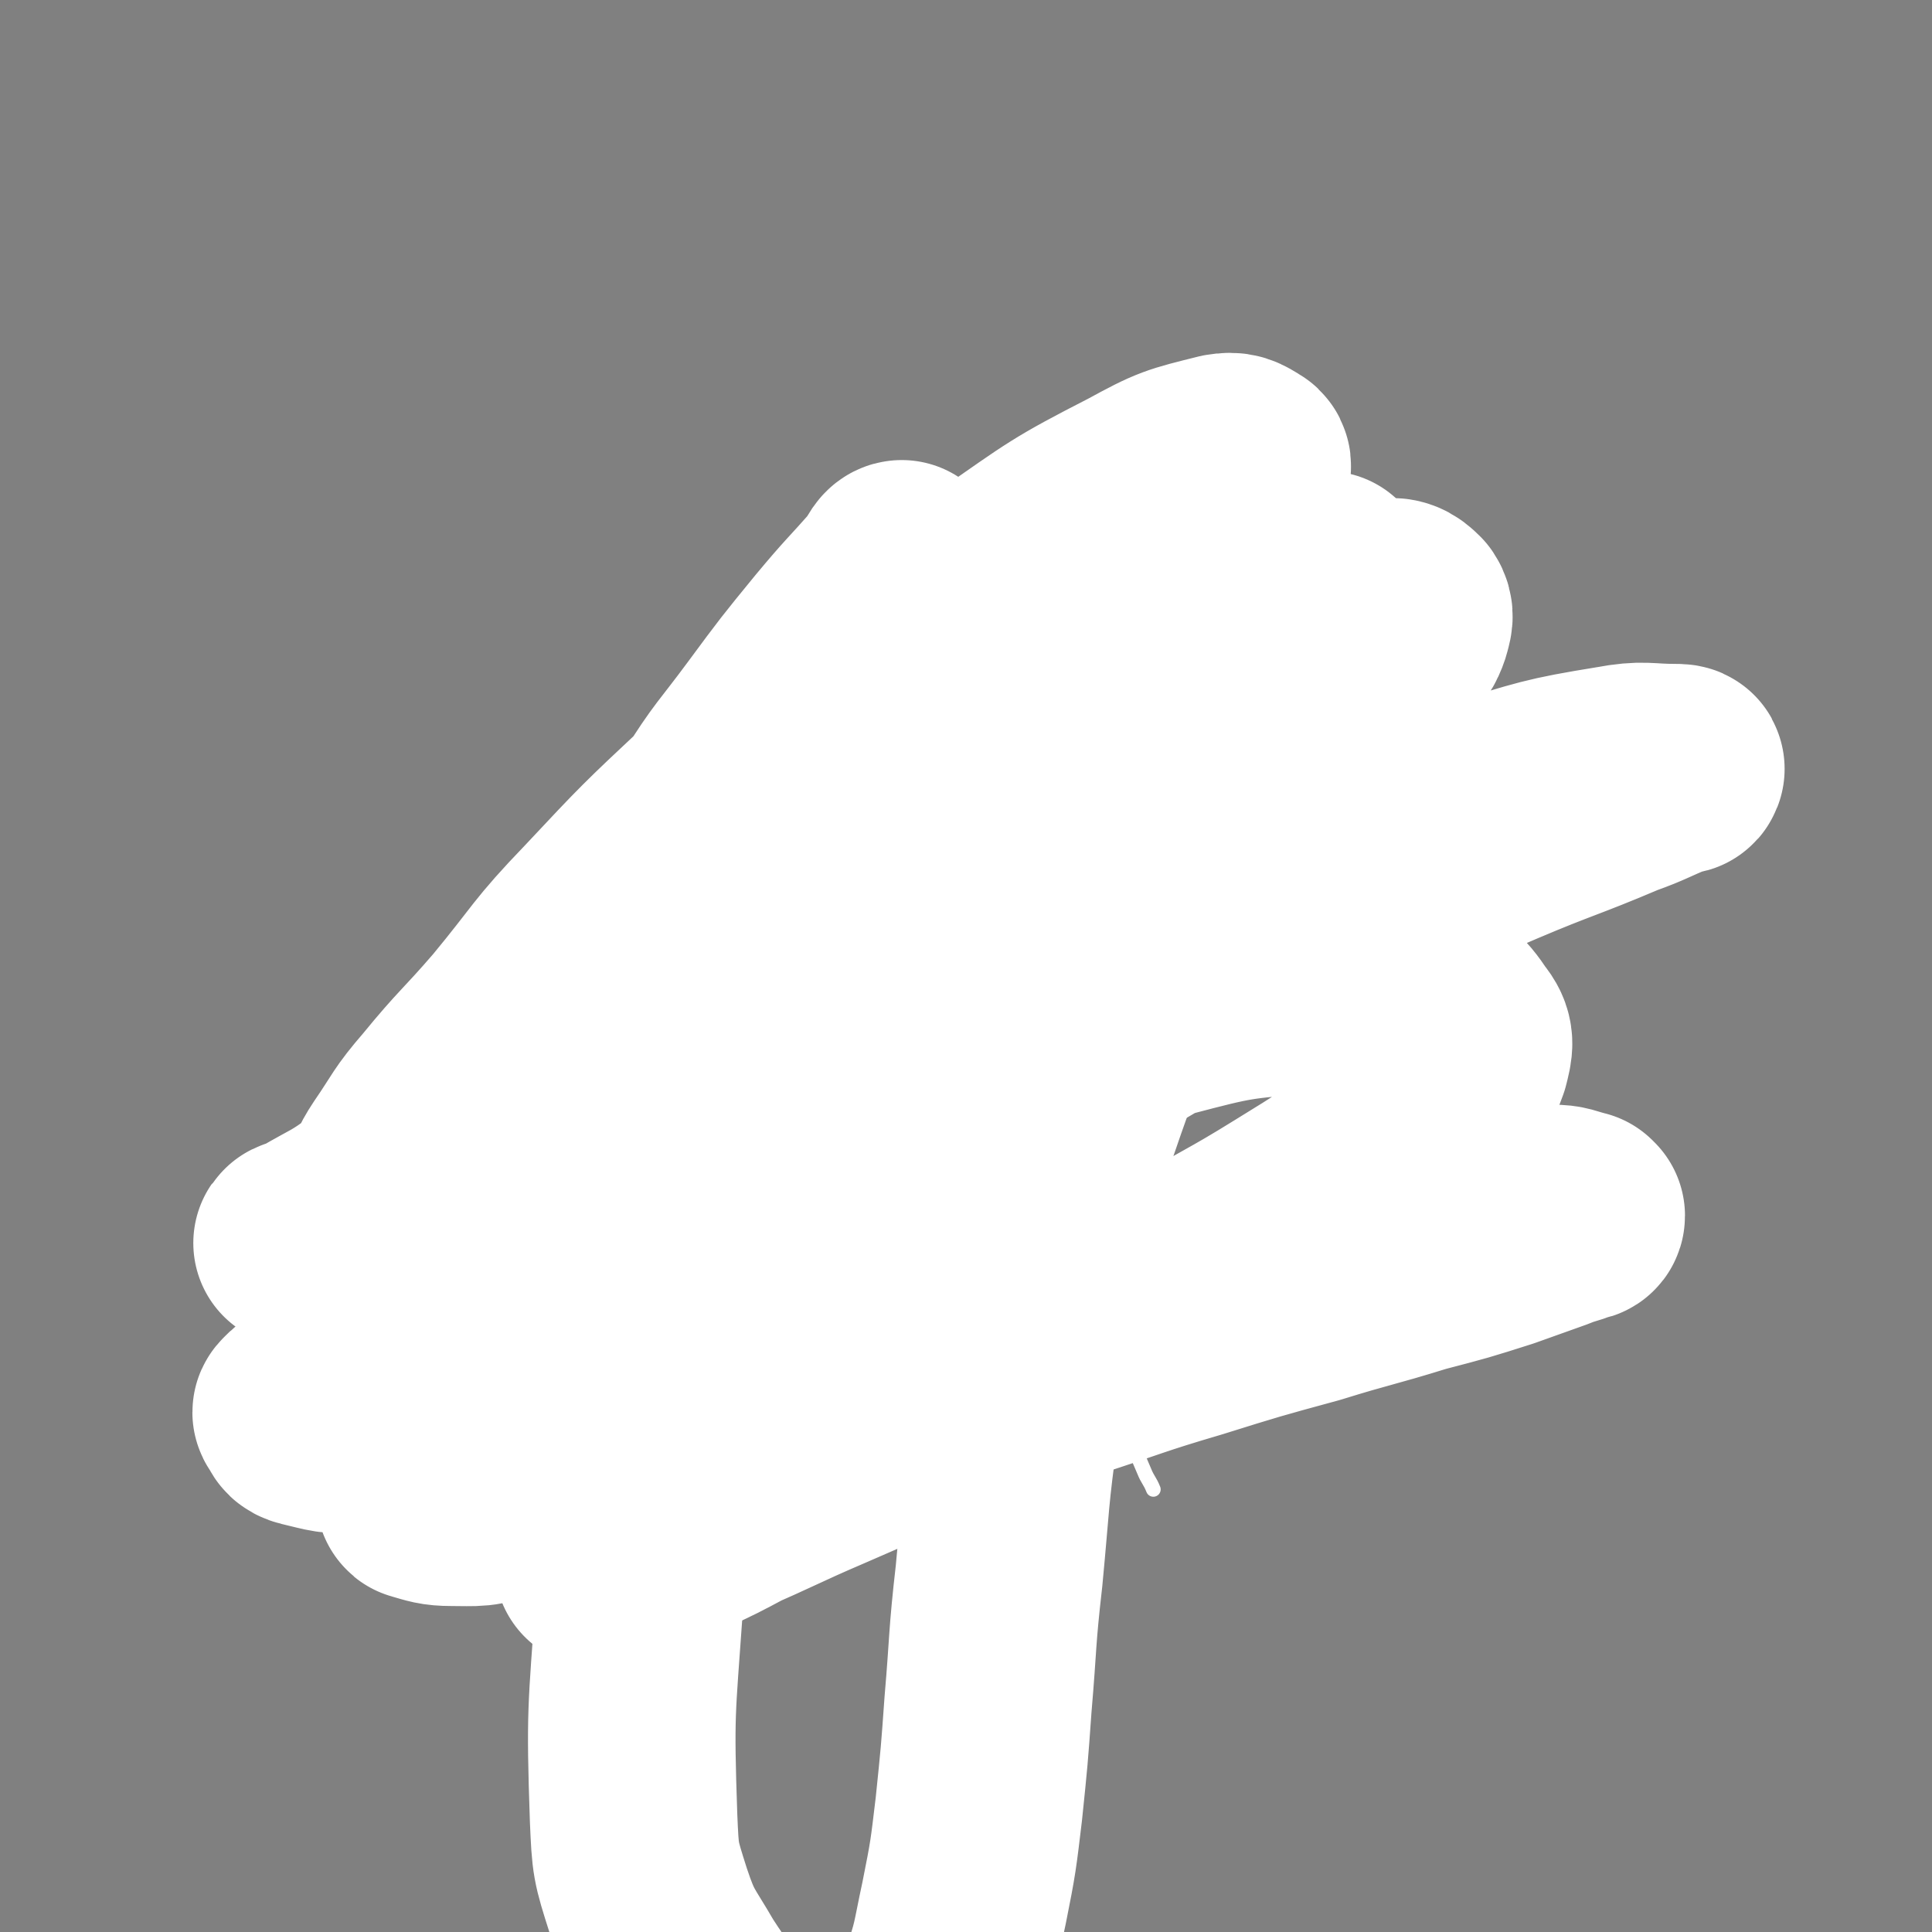 <svg viewBox='0 0 1052 1052' version='1.1' xmlns='http://www.w3.org/2000/svg' xmlns:xlink='http://www.w3.org/1999/xlink'><rect x="0" y="0" width="1052" height="1052" fill="#808080" stroke="none"/><g fill='none' stroke='#000000' stroke-width='34' stroke-linecap='round' stroke-linejoin='round'><path d='M369,674c0,0 0,0 -1,-1 -1,-1 0,-1 -1,-3 -5,-5 -5,-5 -9,-10 -3,-3 -3,-3 -6,-5 -3,-1 -3,-1 -6,-1 -4,-1 -4,-1 -8,-1 -3,-1 -3,-1 -6,0 -3,0 -3,0 -6,1 -3,1 -3,0 -6,2 -2,2 -2,3 -4,5 -2,3 -3,3 -5,6 -1,2 -1,2 -1,5 -1,3 -1,3 -2,7 0,4 0,4 -1,8 0,3 0,3 0,7 0,5 -1,5 0,9 0,5 0,5 1,9 1,5 1,6 4,10 3,5 4,4 8,8 3,3 3,3 6,5 2,2 2,2 5,4 3,2 3,2 6,3 4,2 4,2 8,3 4,1 4,1 8,2 4,0 4,0 9,0 5,0 5,0 9,-1 6,-1 6,0 11,-3 5,-2 5,-2 9,-6 3,-3 3,-4 5,-8 3,-5 2,-5 4,-10 2,-6 2,-6 3,-13 1,-7 0,-7 1,-14 0,-7 0,-7 0,-15 -1,-8 0,-9 -2,-16 -2,-8 -3,-8 -8,-14 -4,-6 -5,-6 -10,-11 -5,-3 -5,-3 -10,-6 -4,-2 -4,-2 -9,-3 -4,-1 -4,0 -8,-1 -3,0 -3,0 -5,0 -2,0 -2,0 -4,0 -2,1 -3,1 -5,2 -5,3 -6,2 -10,6 -4,4 -4,4 -7,10 -4,5 -4,5 -7,12 -2,5 -2,5 -4,11 -1,6 0,6 -1,12 0,7 -1,7 0,14 0,7 0,7 1,14 2,7 2,7 6,14 3,6 4,6 8,11 3,5 3,6 7,10 4,5 4,5 8,8 6,4 6,3 12,6 5,1 5,1 10,3 5,1 5,1 10,1 6,0 6,0 11,0 3,0 4,0 7,-1 3,-2 3,-3 6,-6 4,-4 4,-4 7,-8 3,-7 4,-7 6,-15 2,-8 1,-8 2,-16 1,-9 1,-9 1,-18 -1,-8 -1,-8 -2,-17 -1,-9 0,-9 -2,-18 -2,-6 -1,-7 -4,-12 -4,-6 -4,-6 -9,-11 -5,-5 -5,-6 -11,-9 -4,-3 -4,-3 -9,-4 -5,-2 -5,-2 -9,-3 -5,-1 -5,0 -9,-1 -4,0 -4,0 -7,0 -3,1 -3,0 -5,1 -3,1 -3,1 -5,3 -4,3 -4,3 -6,7 -3,6 -4,6 -5,12 -2,7 -1,7 -1,14 -1,8 -1,8 0,15 0,8 0,8 1,16 1,7 1,7 2,14 1,7 1,7 3,13 2,5 2,5 4,9 2,4 2,4 4,7 2,2 2,2 5,3 2,1 2,1 4,2 3,0 3,1 5,1 3,0 3,0 7,0 6,0 6,1 12,-1 6,-1 7,-1 12,-4 5,-3 4,-4 8,-8 3,-5 3,-5 6,-10 3,-5 3,-5 5,-10 2,-5 2,-5 3,-10 1,-5 1,-5 1,-9 -1,-6 -1,-6 -2,-11 -1,-5 0,-6 -2,-11 -2,-6 -2,-6 -6,-11 -4,-4 -4,-4 -9,-7 -4,-3 -4,-3 -8,-5 -3,-2 -2,-3 -6,-4 -2,-2 -2,-1 -5,-2 -2,0 -2,0 -5,-1 -2,0 -2,0 -4,0 -2,0 -2,0 -5,0 -2,0 -2,0 -4,0 -3,1 -4,1 -6,3 -2,3 -2,4 -4,8 -2,5 -2,5 -3,11 -1,6 0,7 0,13 0,6 0,6 0,11 0,7 -1,7 0,13 0,8 0,8 1,15 2,6 2,6 4,11 2,5 2,5 4,9 2,3 2,3 5,6 2,1 2,1 5,2 3,1 3,1 6,1 5,0 5,0 9,0 5,0 5,0 9,-1 4,0 4,-1 6,-3 4,-3 3,-3 6,-7 2,-4 2,-4 3,-8 2,-5 2,-5 3,-10 1,-5 0,-5 1,-9 0,-5 0,-5 0,-10 0,-3 0,-3 0,-7 0,-2 0,-2 0,-5 0,-2 0,-2 0,-3 0,-1 0,-1 -1,-3 0,-1 -1,-1 -2,-2 -1,-1 -1,-1 -2,-1 -1,-1 -1,0 -2,0 -2,0 -2,-1 -3,0 -2,0 -2,0 -3,1 -2,3 -2,3 -3,5 0,3 0,3 0,5 -1,2 0,2 0,4 0,2 0,2 0,3 0,1 -1,3 0,2 0,-2 1,-3 2,-6 0,-3 0,-3 0,-6 0,-2 0,-2 0,-3 0,-1 0,-1 0,-3 0,-1 0,-1 0,-2 -1,0 -1,0 -2,-1 0,-1 0,-1 0,-3 -1,-1 0,-1 0,-2 '/><path d='M361,680c0,0 -1,-1 -1,-1 0,5 1,6 1,11 0,8 0,8 0,16 0,5 0,5 0,10 0,3 0,3 0,6 0,3 -1,5 0,6 1,1 2,-1 4,-2 3,-2 3,-2 6,-5 4,-4 4,-4 8,-9 2,-4 2,-4 4,-8 1,-3 0,-3 1,-6 0,-3 0,-3 0,-6 0,-2 0,-2 -1,-5 0,-3 0,-3 -1,-5 0,-2 -1,-2 -2,-3 -1,-1 -1,-2 -2,-3 -1,0 -1,0 -2,0 0,0 0,0 -1,0 -1,0 -1,-1 -2,0 -3,3 -3,4 -4,7 -2,4 -2,4 -2,8 -1,3 0,3 0,7 0,3 0,3 0,5 0,3 0,3 0,5 0,1 -1,2 0,2 1,0 1,0 3,-1 9,-5 9,-5 17,-10 3,-2 3,-2 6,-4 '/><path d='M415,750c0,0 -1,0 -1,-1 0,-1 1,-1 1,-2 0,-2 0,-2 0,-5 0,-3 0,-3 0,-6 0,-13 0,-13 1,-25 0,-6 0,-6 0,-13 0,-2 0,-2 0,-5 0,-3 0,-3 0,-5 0,-2 0,-2 0,-5 0,-2 0,-2 0,-3 0,-2 0,-2 0,-4 0,-2 0,-2 0,-5 0,-3 0,-3 0,-6 0,-4 0,-4 0,-7 0,-3 0,-3 -1,-7 0,-4 0,-4 -1,-9 0,-3 0,-3 0,-7 -1,-4 -1,-4 -1,-8 -1,-4 -1,-4 -1,-8 -1,-5 -1,-5 -1,-10 -1,-6 -2,-6 -2,-11 -1,-6 0,-6 0,-12 -1,-5 -1,-5 -1,-9 -1,-5 -1,-5 -1,-9 0,-3 0,-3 0,-7 -1,-3 0,-3 0,-6 0,-3 -1,-3 -1,-6 0,-2 0,-2 0,-5 -1,-2 -1,-2 -1,-4 -1,-2 -1,-2 -1,-5 -1,-2 0,-2 -1,-4 0,-3 -1,-3 -1,-6 -1,-2 -1,-2 -1,-4 -1,-1 0,-1 0,-2 0,-2 0,-2 0,-4 0,-1 0,-1 0,-2 0,-2 0,-2 0,-4 0,0 0,0 0,0 0,-1 0,-1 0,-2 0,0 0,0 0,-1 0,0 0,0 0,-1 0,0 0,0 0,-1 0,-1 0,-1 0,-2 0,0 0,0 0,0 0,0 0,0 0,-1 0,-1 0,-1 0,-1 0,-1 0,-1 0,-2 0,0 0,0 0,0 0,-1 0,-1 0,-2 -1,-1 -1,-1 -2,-2 0,-1 1,-1 1,-1 -1,-2 -1,-2 -1,-4 0,0 0,0 0,0 0,-1 0,-1 0,-2 0,0 0,0 0,-1 -1,-2 -1,-2 -1,-4 -1,-1 0,-2 0,-3 0,-2 0,-2 0,-3 0,-1 0,-1 0,-2 -1,-1 -1,-1 -1,-2 0,-1 0,-2 0,-3 -1,-1 -1,-1 -1,-2 -1,-1 -1,-1 -1,-2 0,0 0,0 -1,-1 -1,-1 -1,-1 -3,-2 0,-1 0,-1 -1,-2 0,-1 -1,-1 -1,-1 -1,-2 0,-2 -1,-3 0,-1 0,-1 0,-2 -1,-1 0,-1 0,-1 0,-1 0,-1 0,-1 0,-1 0,-1 0,-1 -1,0 -2,-1 -2,0 0,4 1,4 1,8 0,5 0,5 0,10 0,4 0,4 0,9 0,6 0,6 1,11 0,7 -1,7 0,13 1,6 2,6 3,13 0,4 -1,4 0,9 0,6 0,6 1,11 0,5 0,5 1,9 0,5 0,5 1,9 1,4 1,4 2,8 0,5 0,5 1,9 0,4 0,4 1,8 0,3 0,3 1,7 0,3 0,3 0,7 0,4 0,4 0,7 1,4 1,4 2,8 0,3 0,3 1,7 1,2 1,2 2,5 1,3 1,3 2,6 1,2 1,2 2,4 1,3 1,3 1,6 2,3 2,3 3,6 1,4 1,4 2,8 0,3 0,3 1,6 1,4 1,4 2,7 0,3 0,3 1,6 1,3 1,3 2,5 0,3 0,3 1,5 0,2 -1,2 0,5 0,2 0,1 1,4 0,1 -1,1 0,3 0,2 0,2 1,5 0,1 0,1 0,2 0,2 0,2 0,3 0,1 0,1 0,2 0,1 0,1 0,2 0,2 0,2 0,4 0,0 0,0 0,0 0,0 0,1 0,1 0,-3 0,-4 0,-7 -1,-5 -2,-5 -3,-10 -1,-6 -1,-6 -3,-12 -1,-5 -1,-5 -2,-10 -2,-5 -2,-5 -3,-11 -1,-4 -1,-4 -2,-9 -2,-4 -1,-4 -3,-8 -1,-5 -1,-5 -3,-9 -2,-4 -2,-4 -4,-8 -2,-4 -2,-4 -4,-7 -1,-4 -1,-4 -3,-7 -1,-3 -1,-3 -2,-6 -1,-3 0,-3 -1,-6 0,-4 -1,-4 -1,-7 -1,-2 0,-3 0,-5 0,-3 0,-3 0,-6 -1,-3 -1,-3 -1,-6 -1,-3 -1,-3 -1,-6 -1,-3 0,-3 -1,-5 0,-4 0,-4 -1,-7 0,-4 0,-4 0,-8 -1,-4 -1,-4 -1,-7 -1,-4 -1,-4 -1,-7 -1,-4 0,-4 -1,-8 0,-4 -1,-4 -2,-7 -1,-4 0,-4 -1,-7 0,-2 0,-2 -1,-5 0,-2 0,-2 -1,-4 0,-3 -1,-3 -1,-5 -1,-2 -1,-2 -2,-5 0,-2 0,-2 0,-4 -1,-2 -1,-2 -1,-4 -1,-2 -1,-2 -1,-4 -1,-1 0,-1 0,-2 0,-2 0,-2 0,-3 0,-2 0,-2 0,-3 0,-1 0,-1 0,-2 0,-2 0,-2 0,-3 0,-1 0,-1 0,-2 0,-1 0,-1 0,-2 0,0 0,0 0,-1 0,0 0,0 0,-1 0,-1 0,-1 0,-1 -1,-1 -1,-1 -1,-1 -1,-1 0,-1 0,-2 0,-1 0,-1 0,-1 0,-1 0,-3 0,-2 0,2 0,4 0,9 0,8 0,8 0,17 0,10 0,10 0,20 0,10 0,10 0,20 0,8 0,8 0,16 0,7 0,7 0,14 0,7 0,7 0,13 0,8 0,8 0,15 0,8 0,8 0,16 0,7 0,7 0,14 0,8 0,8 0,15 0,8 0,8 1,16 1,6 1,6 2,12 1,5 1,5 2,11 1,4 1,4 2,8 0,5 0,5 1,9 1,3 1,3 2,7 1,3 1,3 2,7 1,3 1,3 2,7 0,3 0,3 1,6 0,1 0,1 0,2 0,2 0,4 0,4 0,-2 0,-5 0,-9 0,-7 0,-7 0,-13 0,-8 0,-8 0,-15 0,-8 0,-8 0,-17 0,-7 0,-7 0,-14 -1,-7 -1,-7 -1,-14 -1,-6 -1,-6 -2,-12 -1,-6 -2,-6 -3,-12 -1,-6 -1,-6 -2,-13 -1,-6 -1,-6 -2,-12 0,-6 0,-6 -1,-13 0,-5 0,-5 -1,-11 0,-5 0,-5 0,-10 -1,-4 -1,-4 -1,-8 0,-6 0,-6 0,-11 -1,-6 0,-6 0,-12 0,-4 0,-4 0,-7 0,-4 0,-4 0,-7 0,-4 0,-4 0,-8 0,-5 0,-5 0,-10 0,-4 0,-4 0,-9 0,-3 0,-3 0,-7 0,-1 0,-1 0,-3 0,-2 0,-2 0,-5 0,-2 0,-2 0,-4 0,-2 0,-2 0,-4 0,-1 0,-1 0,-2 0,-1 -1,-1 0,-1 1,-1 1,-1 3,-2 0,0 1,0 1,0 1,0 1,0 1,0 1,0 1,0 2,0 1,0 1,0 1,0 1,0 1,0 2,0 0,0 1,0 1,0 -1,0 -1,0 -2,0 -2,0 -2,0 -4,0 -3,0 -3,0 -5,0 -3,0 -3,0 -5,0 -2,0 -2,0 -4,0 -1,0 -1,0 -2,0 -1,0 -1,0 -3,0 0,0 0,0 -1,0 0,0 -1,0 -1,0 0,1 0,1 0,3 0,4 0,4 -1,8 0,6 0,6 0,11 -1,6 0,6 0,12 0,8 0,8 0,15 0,9 0,9 0,18 0,7 0,7 0,15 0,6 0,6 0,13 0,6 -1,6 0,12 0,6 0,6 1,12 1,6 1,6 2,12 1,6 1,6 2,12 2,6 2,6 3,12 1,6 1,6 2,12 1,5 2,5 3,11 1,5 1,5 2,10 1,5 1,5 2,10 1,3 1,3 2,6 0,2 0,2 1,3 0,1 0,2 0,2 0,-1 0,-2 0,-5 0,-4 0,-4 0,-8 -1,-5 -1,-5 -1,-10 -1,-4 0,-4 -1,-9 0,-5 -1,-5 -2,-10 -1,-5 0,-5 -1,-10 -1,-5 -1,-5 -2,-11 -1,-5 -1,-6 -2,-11 -1,-6 0,-6 -1,-12 -1,-4 -1,-4 -2,-8 0,-5 0,-5 -1,-9 0,-3 0,-3 0,-7 -1,-3 -1,-3 -2,-7 0,-3 0,-3 -1,-7 0,-5 0,-5 0,-10 -1,-5 0,-5 -1,-9 0,-5 0,-5 0,-10 0,-4 0,-4 0,-9 0,-5 0,-5 0,-10 0,-4 0,-4 -1,-8 0,-3 0,-3 0,-6 0,-3 0,-3 0,-6 0,-1 0,-1 -1,-2 0,-1 0,-1 0,-2 -1,-2 -1,-2 -1,-3 -1,-2 0,-2 0,-3 -1,-1 -1,-1 -1,-2 -1,-1 0,-1 0,-2 0,-1 0,-1 0,-1 0,-1 0,-1 0,-2 0,-1 -1,-1 0,-2 2,0 2,1 4,1 2,0 2,0 4,0 1,0 1,0 1,0 2,0 2,0 3,0 2,0 2,0 3,0 2,0 2,0 4,0 2,0 2,0 4,0 3,0 3,0 5,0 3,0 3,0 6,0 2,0 2,0 4,0 1,0 1,0 1,0 1,0 1,0 2,0 1,0 1,0 2,0 1,0 1,0 3,0 1,0 1,0 2,0 2,0 2,0 3,0 2,0 2,0 4,0 2,0 2,0 3,0 2,0 2,0 3,0 1,0 1,0 2,0 2,0 2,0 3,0 2,0 2,0 3,0 1,0 1,0 2,0 1,0 1,0 2,0 2,0 2,0 3,0 1,0 1,0 1,0 1,0 1,0 2,0 2,0 2,0 3,0 2,0 2,0 4,0 2,0 2,0 4,0 3,0 3,0 5,0 3,0 3,0 5,0 3,0 3,0 5,0 0,0 0,0 1,0 0,0 0,0 1,0 0,0 0,0 1,0 0,0 0,0 1,0 1,0 1,0 1,0 1,0 1,0 2,0 1,0 1,0 2,0 1,0 1,0 2,0 1,0 1,0 2,0 2,0 2,0 3,0 2,0 2,0 3,0 2,0 2,1 4,1 1,0 1,0 2,0 1,0 1,0 2,0 1,0 1,0 2,0 1,0 1,0 3,0 1,0 1,0 2,0 2,1 2,1 3,2 1,0 2,0 3,0 1,0 1,0 2,0 1,0 1,0 2,0 1,0 1,0 2,0 1,0 1,0 2,0 0,0 0,0 1,0 0,0 0,0 1,0 1,0 1,0 2,0 1,0 1,0 1,0 1,0 1,0 1,0 1,0 1,0 2,0 1,0 1,0 2,0 0,0 0,0 1,0 0,0 0,0 1,0 0,0 1,0 1,0 -2,0 -3,0 -5,0 -4,0 -4,0 -9,0 -4,0 -4,0 -8,0 -4,0 -4,0 -7,0 -4,0 -4,0 -8,0 -5,0 -5,0 -10,0 -7,0 -7,0 -13,0 -5,0 -5,0 -10,0 -4,0 -4,0 -7,0 -4,0 -4,0 -7,0 -3,0 -3,1 -5,1 -2,0 -2,0 -4,0 -1,0 -1,0 -3,0 -1,0 -1,0 -2,0 0,0 0,0 -1,0 0,0 -1,0 -1,0 1,1 2,1 4,2 3,1 3,1 7,3 3,2 3,2 7,3 5,1 5,1 11,1 4,1 4,1 9,1 3,0 3,0 7,0 5,0 5,0 9,0 6,0 6,0 12,0 7,0 7,0 14,0 8,0 8,0 16,0 5,0 5,0 10,0 1,0 1,0 3,0 1,0 2,0 2,0 -1,1 -2,1 -5,2 -4,1 -4,1 -8,2 -4,1 -4,1 -9,2 -4,1 -4,1 -7,2 -4,0 -4,1 -7,1 -4,1 -4,1 -8,1 -4,0 -4,0 -9,0 -7,0 -7,1 -13,1 -6,0 -6,0 -11,0 -6,0 -6,0 -12,0 -4,0 -4,0 -9,0 -4,0 -4,0 -8,0 -3,0 -3,0 -5,0 -2,0 -2,0 -4,0 0,0 0,0 -1,0 -1,0 -1,0 -1,0 0,0 0,0 -1,0 0,0 0,0 -1,0 0,0 -1,0 0,0 2,0 3,0 5,0 9,0 9,0 17,0 10,-1 10,0 20,-1 9,-1 9,-1 18,-2 10,-1 10,-1 21,-2 10,-1 10,0 21,-1 8,0 8,0 15,-1 4,0 4,0 9,-1 4,-1 4,-1 8,-2 3,0 3,0 6,0 2,0 2,0 4,0 1,0 1,0 3,0 0,0 1,0 0,0 0,0 -1,0 -2,0 -5,0 -5,0 -10,0 -10,0 -10,0 -20,1 -11,0 -11,0 -22,1 -10,1 -10,1 -19,1 -10,0 -10,0 -19,0 -8,0 -8,0 -16,0 -7,0 -7,0 -13,0 -5,0 -5,0 -10,0 -3,0 -3,0 -6,0 -2,0 -2,0 -4,0 -1,0 -1,0 -3,0 -1,0 -1,0 -2,0 0,0 -1,0 -1,0 1,0 2,0 3,0 7,0 7,-1 15,-1 10,0 10,0 20,-1 8,0 8,-1 17,-2 8,-1 8,-1 17,-2 10,-1 10,-2 20,-2 8,0 8,0 17,0 4,0 4,0 8,0 3,0 3,0 6,0 1,0 1,0 2,0 1,0 1,0 2,0 0,0 0,0 1,0 1,0 1,0 2,0 1,0 1,0 2,0 0,0 0,0 1,0 1,0 1,0 1,0 0,1 0,2 -1,3 0,5 0,5 0,9 0,7 0,7 0,13 0,7 0,7 0,15 0,8 0,8 0,17 0,6 0,6 0,12 1,5 0,5 1,10 0,5 0,5 1,9 0,5 1,5 1,9 1,4 1,4 2,7 0,4 0,4 1,8 0,5 0,5 1,9 0,3 1,3 1,7 1,2 0,2 0,4 0,2 0,2 0,4 0,1 0,2 0,2 0,0 0,-1 0,-3 0,-4 0,-4 0,-9 0,-8 0,-8 0,-15 0,-8 0,-8 0,-15 0,-10 0,-10 0,-20 0,-10 0,-10 0,-20 0,-7 0,-7 0,-14 0,-4 0,-4 0,-9 0,-3 0,-3 0,-7 0,-2 0,-2 0,-4 0,-2 0,-2 0,-4 0,-2 0,-2 0,-3 0,-1 0,-2 0,-1 0,6 0,7 0,14 1,15 1,15 2,30 1,16 0,16 2,33 2,19 2,19 5,38 3,19 4,19 7,37 3,17 3,17 6,33 2,12 2,12 5,24 2,9 2,9 4,19 1,8 0,8 2,16 0,5 0,5 2,9 0,3 1,3 1,5 1,1 0,1 0,2 0,1 0,2 0,2 0,-4 0,-6 0,-12 0,-9 1,-9 0,-19 -1,-14 -2,-14 -4,-28 -3,-16 -3,-16 -6,-33 -3,-16 -3,-16 -5,-32 -2,-14 -2,-14 -5,-29 -2,-11 -2,-11 -4,-22 -1,-10 -1,-10 -2,-20 -1,-9 -2,-9 -3,-19 -1,-7 0,-7 -1,-15 0,-6 0,-6 0,-12 0,-5 0,-5 0,-9 0,-4 0,-4 0,-8 0,-1 0,-2 0,-2 0,0 0,1 0,3 1,10 0,10 1,21 1,15 2,15 4,31 1,16 1,16 3,33 1,18 1,18 2,35 1,18 1,18 3,35 1,15 1,15 2,31 0,11 1,11 1,21 1,10 0,10 0,19 0,7 0,7 0,15 0,4 0,4 1,7 0,3 0,3 0,5 1,1 0,1 0,2 0,1 0,2 0,2 0,-5 1,-6 0,-12 0,-11 1,-11 0,-21 -1,-14 -1,-14 -3,-27 -2,-15 -2,-15 -4,-29 -2,-13 -1,-13 -3,-26 -1,-13 -1,-13 -3,-25 -1,-10 -1,-10 -3,-20 -1,-8 -1,-8 -2,-15 0,-7 0,-7 -1,-13 0,-5 0,-5 -1,-10 0,-3 0,-3 -1,-6 0,-1 0,-1 0,-1 0,0 0,1 0,2 0,7 0,7 0,14 1,13 0,13 1,27 0,17 0,17 2,33 1,17 1,17 3,33 1,13 1,13 3,27 1,11 2,10 3,21 1,10 0,11 0,21 1,8 0,8 1,16 0,6 0,6 0,11 1,4 0,4 0,7 0,2 0,2 0,3 0,0 1,1 0,1 0,-3 0,-3 -1,-7 -1,-9 -1,-9 -2,-18 -1,-9 -1,-9 -3,-19 -1,-11 -2,-11 -3,-21 -1,-12 0,-12 -1,-24 0,-8 0,-8 -1,-16 0,-4 1,-4 0,-8 0,-3 0,-3 -1,-6 0,-2 1,-2 0,-5 0,-2 1,-2 0,-4 0,-1 0,-1 -1,-2 0,0 0,-1 0,-1 0,4 0,5 0,10 0,9 0,9 0,18 1,10 1,10 1,20 1,8 1,8 2,16 0,8 1,8 2,16 0,9 -1,9 1,17 1,8 2,8 4,15 1,6 1,6 3,11 0,3 0,3 2,6 0,2 1,2 1,4 1,1 0,2 0,2 1,-2 2,-3 3,-6 1,-7 1,-7 1,-13 1,-7 0,-7 0,-14 0,-6 1,-6 0,-12 0,-4 0,-4 -1,-7 0,-1 0,-1 0,-2 0,-1 0,-1 0,-2 0,0 1,-1 0,-1 0,2 0,3 -1,5 -1,6 -1,6 -2,12 0,7 0,7 0,14 0,5 0,5 0,10 0,4 0,4 0,8 0,2 0,2 0,4 0,2 0,2 0,4 0,1 0,1 0,1 0,1 0,1 0,2 0,1 1,1 0,2 0,1 0,0 -1,1 0,2 0,2 -1,3 -1,1 -1,1 -3,2 -1,1 -1,1 -3,1 -2,1 -2,1 -5,1 -2,0 -2,0 -4,0 -1,0 -1,0 -3,0 -1,0 -1,0 -3,0 -1,-1 -2,-1 -3,-3 -2,-3 -2,-3 -4,-7 -3,-7 -2,-8 -5,-15 -2,-9 -2,-9 -5,-18 -2,-10 -2,-10 -5,-20 -3,-9 -3,-9 -6,-18 -2,-9 -2,-9 -5,-18 -2,-6 -2,-5 -4,-11 -1,-3 0,-3 -2,-7 0,-2 -1,-2 -2,-5 0,-2 0,-2 0,-5 -1,-2 0,-2 0,-5 0,-1 0,-1 0,-3 0,-2 0,-2 0,-5 0,-2 0,-2 0,-5 0,-1 -1,-1 0,-3 0,-2 0,-2 2,-4 1,-1 1,-1 2,-3 0,-1 0,-1 1,-2 0,0 0,0 1,-1 1,0 1,0 3,-1 1,0 1,0 3,0 2,0 2,0 5,0 2,0 3,0 5,1 4,1 4,2 8,5 5,3 5,3 10,7 4,3 4,3 7,6 4,4 4,4 7,8 2,3 3,3 5,7 2,4 1,4 3,9 0,2 1,2 2,4 0,2 -1,2 -1,4 0,0 1,1 0,1 -2,-2 -3,-2 -5,-5 -4,-5 -4,-5 -8,-10 -4,-5 -3,-6 -7,-11 -2,-4 -2,-4 -5,-8 -2,-3 -1,-4 -4,-7 -2,-3 -2,-3 -5,-5 -1,-1 -2,-1 -4,-2 -2,0 -2,0 -4,0 -1,0 -1,0 -3,0 -1,0 -1,0 -3,0 -2,0 -2,0 -5,0 -2,1 -3,0 -5,1 -4,3 -3,3 -7,7 -3,3 -4,3 -7,7 -3,5 -3,5 -6,11 -2,5 -2,5 -4,10 -1,5 -1,5 -3,11 -1,4 -1,4 -2,9 0,4 1,4 0,8 0,5 0,5 0,10 -1,5 -1,5 0,10 0,6 0,6 1,11 1,7 0,8 3,14 2,7 3,7 6,13 3,6 2,6 6,11 2,3 2,3 5,5 3,3 3,3 6,5 3,2 3,2 6,3 2,1 2,1 5,1 2,0 2,0 4,0 2,0 2,0 5,0 3,0 3,0 7,0 5,-1 5,0 10,-1 5,-1 5,-2 10,-3 4,-2 5,-1 9,-3 4,-3 5,-3 9,-5 3,-3 3,-3 6,-5 1,-2 2,-2 3,-4 0,-3 0,-3 0,-6 1,-3 1,-3 0,-7 0,-5 0,-5 -2,-10 -1,-4 -2,-4 -5,-8 -3,-4 -3,-4 -6,-9 -4,-5 -4,-5 -8,-11 -4,-5 -5,-4 -9,-10 -3,-5 -3,-6 -6,-12 -3,-6 -3,-6 -6,-12 -3,-5 -2,-6 -6,-11 -3,-4 -3,-4 -7,-8 -2,-3 -2,-3 -5,-6 -2,-2 -2,-2 -5,-4 -1,-1 0,-1 -2,-2 -1,-1 -1,0 -2,-1 -1,0 -1,0 -3,-1 -1,0 -1,0 -2,0 -2,2 -3,2 -5,5 -3,5 -3,6 -6,13 -2,7 -3,7 -5,15 -1,7 -1,7 -1,15 -1,7 0,7 0,14 0,6 0,6 0,13 0,6 -1,6 0,12 0,6 -1,7 1,13 1,7 1,7 5,13 3,7 3,7 9,13 5,6 6,5 12,10 4,4 4,4 9,7 3,2 4,2 8,4 2,1 2,1 5,2 2,0 2,0 4,0 3,0 3,1 5,0 3,-2 4,-3 7,-6 3,-5 3,-6 4,-11 3,-8 3,-8 5,-16 1,-8 0,-8 0,-15 1,-7 1,-8 0,-15 0,-8 0,-8 -1,-16 -1,-8 0,-8 -3,-16 -1,-6 -2,-6 -5,-13 -1,-3 -1,-3 -4,-7 -1,-2 -1,-1 -3,-4 0,0 0,-1 -1,-2 0,0 0,1 -1,1 0,0 0,0 -1,0 -1,0 -1,-1 -3,0 -3,1 -4,1 -7,5 -3,4 -4,5 -6,11 -2,7 -2,7 -3,15 -1,11 0,11 -1,22 0,13 0,13 0,25 1,9 1,9 2,19 1,6 1,6 2,13 2,5 2,5 4,10 2,3 3,3 6,6 1,2 1,2 3,3 3,1 3,0 5,0 4,-1 4,-1 7,-3 6,-4 7,-4 10,-9 5,-8 5,-8 7,-17 4,-10 4,-10 5,-19 2,-9 0,-9 0,-17 0,-9 0,-9 0,-18 0,-8 1,-8 0,-15 0,-7 0,-7 -2,-13 -1,-6 -1,-6 -3,-11 -1,-3 -1,-3 -3,-5 -1,-3 -1,-3 -4,-5 -1,-2 -1,-2 -3,-4 -1,-1 -1,-1 -4,-2 -1,0 -1,0 -3,-1 0,0 -1,0 -2,0 -1,0 -1,0 -2,0 -1,0 -1,0 -2,0 -1,0 -1,0 -3,0 -3,3 -3,4 -5,7 -4,5 -4,5 -6,9 -3,6 -3,6 -4,12 -1,6 0,6 -1,12 0,6 0,6 0,12 0,6 0,6 0,11 1,5 1,5 2,10 1,3 1,3 2,6 1,1 1,1 1,2 1,0 1,0 2,1 1,0 1,0 2,0 3,0 4,1 6,0 5,-2 6,-2 9,-5 5,-4 5,-5 8,-10 3,-5 3,-6 4,-11 2,-7 2,-7 2,-13 1,-7 1,-7 0,-14 0,-7 1,-7 -1,-13 -1,-6 -1,-6 -4,-12 -3,-5 -3,-5 -6,-9 -3,-4 -3,-4 -5,-6 -2,-2 -2,-2 -3,-3 -2,0 -2,0 -3,-1 -1,0 -1,0 -1,0 -1,0 -1,0 -2,0 -3,1 -4,0 -5,1 -4,3 -4,4 -5,8 -3,6 -3,7 -3,13 -1,7 0,7 -1,14 0,7 0,7 0,13 1,7 0,7 1,13 2,6 2,6 4,11 3,5 3,6 6,9 4,4 4,4 8,6 4,1 4,0 7,1 3,0 4,0 6,0 4,-1 4,-1 6,-3 3,-3 4,-3 5,-7 2,-3 1,-4 1,-7 1,-5 0,-5 0,-10 0,-7 1,-7 0,-14 -1,-8 -1,-8 -3,-16 -2,-7 -2,-7 -4,-13 -2,-5 -2,-5 -4,-9 -2,-4 -3,-4 -5,-6 -2,-2 -2,-2 -4,-3 -2,0 -2,0 -3,0 -1,0 -2,0 -2,0 -4,3 -5,3 -7,6 -5,6 -5,7 -7,14 -3,9 -3,9 -3,19 -1,9 -1,9 -1,18 1,10 1,10 2,20 1,9 1,9 2,17 1,6 2,6 3,11 2,3 2,3 3,6 1,1 0,2 0,3 1,0 1,0 2,0 1,0 1,0 1,0 1,0 1,0 1,0 3,-1 3,-1 5,-3 4,-3 4,-3 7,-7 3,-3 3,-4 5,-7 2,-2 2,-2 4,-4 2,-3 2,-3 4,-5 2,-2 3,-2 4,-4 2,-2 1,-2 2,-4 1,-2 1,-2 2,-4 2,-3 2,-2 3,-5 2,-3 2,-3 2,-7 1,-3 1,-3 1,-7 1,-5 1,-5 1,-10 1,-6 1,-6 1,-13 1,-6 0,-6 0,-13 0,-5 0,-5 0,-11 0,-5 0,-5 0,-9 0,-4 0,-4 0,-7 0,-4 0,-4 0,-7 0,-4 1,-4 0,-7 0,-5 -1,-5 -1,-9 -1,-4 -1,-4 -2,-7 0,-5 0,-5 -1,-9 -2,-5 -2,-5 -3,-9 -2,-5 -2,-5 -3,-10 -2,-5 -2,-5 -3,-10 -2,-6 -2,-6 -3,-11 -2,-7 -1,-7 -2,-14 -1,-6 -2,-6 -2,-11 -1,-4 -1,-4 -1,-8 -1,-4 -1,-4 -1,-7 0,-1 0,-1 0,-3 0,-1 0,-1 0,-3 0,0 0,-1 0,0 2,11 2,12 3,24 2,12 2,12 4,24 2,10 2,10 3,21 1,11 1,11 1,23 1,11 1,11 1,23 1,10 0,10 0,21 0,11 0,11 0,22 0,9 0,9 0,18 0,7 0,7 0,14 1,5 1,5 2,11 1,5 2,5 3,9 1,2 2,2 2,5 1,2 0,2 0,4 0,0 0,0 0,0 0,-2 0,-2 0,-4 0,-5 0,-5 0,-11 0,-8 0,-8 0,-16 0,-10 0,-10 0,-19 0,-10 0,-10 0,-19 0,-8 0,-8 0,-16 0,-8 0,-8 0,-16 0,-9 0,-9 0,-19 0,-8 1,-8 0,-16 0,-8 0,-8 -1,-15 0,-8 0,-8 0,-16 -1,-9 -2,-9 -3,-19 0,-9 0,-9 -1,-17 0,-8 0,-8 0,-15 0,-5 0,-5 0,-10 0,-3 0,-3 0,-7 0,-2 0,-2 0,-4 0,-1 0,-1 0,-3 0,0 0,0 0,0 0,6 0,6 -1,13 0,10 0,10 -1,20 0,11 1,11 0,23 0,11 0,11 -1,22 0,12 0,12 0,24 0,12 0,12 0,24 0,10 0,10 0,21 0,10 0,10 0,20 0,10 0,10 0,20 0,8 0,8 0,15 1,7 0,7 1,13 1,7 2,7 3,13 1,4 2,4 2,9 1,4 1,4 1,7 1,2 1,2 1,4 1,0 0,2 0,1 0,-4 0,-5 0,-10 0,-7 1,-7 0,-14 0,-9 0,-9 0,-18 -1,-11 -1,-11 -2,-21 0,-10 -1,-10 -2,-19 0,-9 0,-9 -1,-18 -1,-8 -1,-8 -2,-17 -2,-8 -2,-8 -3,-16 -2,-8 -2,-8 -3,-17 -2,-8 -2,-8 -2,-17 -1,-10 -1,-10 -2,-20 0,-9 0,-9 -1,-19 0,-7 0,-7 0,-15 0,-6 0,-6 0,-12 0,-4 0,-4 0,-8 0,-3 0,-3 0,-7 0,-1 0,-1 0,-2 0,0 0,0 0,-1 0,0 0,0 0,-1 0,-1 0,-1 0,-1 0,-1 0,-1 0,-1 0,-1 0,-1 0,-2 0,0 0,0 0,-1 0,-1 0,-1 0,-2 0,0 0,0 0,-1 0,-1 0,-1 0,-2 0,0 0,0 0,-1 0,0 0,0 0,-1 0,-2 0,-2 0,-4 0,0 0,0 0,-1 0,-1 0,-1 0,-3 0,0 0,0 0,-1 0,0 0,0 0,-1 0,0 1,-1 0,-1 0,0 0,1 -1,1 -2,0 -2,-1 -4,-1 -1,0 -1,0 -3,0 -1,0 -1,0 -3,0 -2,0 -2,0 -3,0 -2,0 -2,0 -5,0 -4,0 -4,0 -9,0 -5,0 -5,0 -10,0 -5,0 -5,0 -11,0 -5,0 -5,0 -10,0 -5,0 -5,0 -9,0 -4,0 -4,0 -8,0 -2,0 -2,0 -5,0 -2,0 -2,0 -4,0 -3,0 -3,0 -6,0 -2,0 -2,0 -5,0 -2,0 -2,0 -5,0 -2,0 -2,0 -5,0 -3,0 -3,0 -5,0 -3,0 -3,1 -7,1 -2,0 -2,0 -5,0 -1,0 -1,0 -3,1 -1,0 -1,0 -3,0 -1,0 -3,0 -2,0 4,-3 6,-3 12,-7 3,-2 3,-2 7,-4 '/><path d='M370,459c0,0 -1,0 -1,-1 5,0 6,0 12,0 5,0 5,0 9,0 4,0 4,0 9,0 4,0 4,0 8,0 1,0 1,0 2,0 6,0 6,0 13,0 5,0 5,0 10,0 4,0 4,0 8,0 5,0 5,0 10,0 4,0 4,0 8,0 2,0 2,0 5,0 3,0 3,0 5,0 2,0 2,0 3,0 2,0 2,0 3,0 2,0 2,0 4,0 1,0 1,0 3,0 1,0 1,0 2,0 2,0 2,0 3,0 2,0 2,0 3,0 2,0 2,0 4,0 2,0 2,0 3,0 3,0 3,0 5,0 2,0 2,0 3,0 3,-1 3,-1 6,-2 3,0 3,0 5,0 3,0 3,-1 5,-1 2,0 2,0 3,0 2,0 2,0 4,0 1,0 1,0 2,0 1,0 1,0 3,0 1,0 1,-1 2,-1 1,0 1,0 2,0 1,0 1,0 3,0 0,0 0,0 1,0 1,0 1,0 3,0 1,-1 1,-1 3,-1 1,0 1,0 2,0 1,0 1,0 3,0 1,0 1,0 3,0 2,0 2,0 3,0 1,0 1,0 3,0 1,0 1,0 2,0 2,0 2,0 4,0 2,0 2,-1 5,-1 6,-2 6,-2 11,-4 3,0 3,0 5,-1 '/><path d='M566,451c0,0 -1,-1 -1,-1 0,1 0,2 0,3 2,10 2,10 4,20 1,7 1,7 1,15 1,7 0,7 0,14 0,8 0,8 0,15 0,6 0,6 0,12 0,6 0,6 0,12 0,5 0,5 0,11 0,5 0,5 0,11 0,5 0,5 0,11 0,4 0,4 0,9 0,4 1,4 0,8 0,3 0,3 0,7 0,3 0,3 -1,7 0,3 0,3 -1,7 0,2 0,2 0,4 '/><path d='M379,490c0,-1 -1,-1 -1,-1 0,-1 1,0 2,0 2,0 2,0 4,0 2,0 2,0 5,0 6,0 6,0 12,0 13,0 13,0 25,0 3,0 3,0 7,0 3,0 3,0 6,0 6,0 6,0 11,0 3,0 3,0 7,0 3,0 3,0 6,0 3,0 3,0 6,0 2,0 2,0 4,0 2,0 2,0 4,0 2,0 2,0 3,0 1,0 1,0 3,0 1,0 1,0 2,0 2,0 2,0 3,0 2,0 2,0 3,0 1,0 1,0 2,0 1,0 1,0 2,0 2,0 2,0 3,0 2,0 2,0 3,0 1,0 1,0 3,0 2,0 2,0 3,0 0,0 0,0 1,0 1,0 1,0 2,0 1,0 1,0 2,0 0,0 0,0 1,0 1,0 1,0 1,0 1,0 1,0 2,0 0,0 0,0 1,0 1,0 1,0 1,0 0,0 0,0 1,0 0,0 0,0 1,0 1,0 1,0 2,0 0,0 0,0 1,0 2,0 2,0 4,0 4,0 4,0 9,0 6,-1 6,-1 12,-1 2,0 2,-1 4,-1 '/></g>
<g fill='none' stroke='#FFFFFF' stroke-width='8' stroke-linecap='round' stroke-linejoin='round'><path d='M576,389c0,0 -1,-1 -1,-1 0,6 0,7 0,13 1,8 1,8 2,17 2,13 2,13 4,26 2,10 3,10 5,19 3,7 3,7 5,14 2,6 2,6 4,12 2,8 2,8 4,16 2,10 2,10 5,18 2,8 2,8 4,15 3,6 4,6 6,13 3,7 4,7 6,15 2,7 2,7 4,15 1,5 1,5 1,10 1,5 1,5 1,10 1,3 0,3 0,7 0,4 0,4 0,7 0,3 0,3 0,6 0,3 0,3 0,6 0,1 0,1 0,3 0,1 0,1 0,3 0,0 0,1 0,1 0,-1 0,-2 0,-3 0,-5 0,-5 -1,-11 -1,-8 -1,-8 -2,-16 -1,-10 -2,-10 -3,-19 -2,-9 -1,-9 -3,-18 -1,-8 -2,-8 -3,-17 -3,-12 -3,-12 -5,-24 -2,-12 -1,-12 -3,-23 -2,-10 -3,-10 -5,-20 -2,-8 -2,-8 -4,-16 -2,-9 -2,-9 -3,-18 -1,-11 0,-11 -1,-21 -1,-12 -1,-12 -2,-24 0,-10 0,-10 0,-20 0,-7 0,-7 -1,-15 0,-6 1,-6 0,-13 0,-5 0,-5 -1,-9 0,-4 0,-4 0,-8 0,-2 0,-2 0,-4 0,0 0,-1 0,-1 0,1 0,2 0,3 0,8 0,8 -1,16 -1,13 -1,13 -2,25 -1,14 -1,14 -2,29 0,13 0,13 0,26 0,11 0,11 0,21 0,12 0,12 0,23 1,16 1,16 2,31 1,15 1,15 3,29 2,13 3,13 6,26 2,13 2,13 5,26 2,11 3,11 5,21 2,9 1,9 3,19 1,7 1,7 3,15 1,5 1,5 1,9 1,1 0,1 0,3 0,0 0,1 0,1 0,0 1,-1 0,-2 0,-6 0,-6 -1,-12 -2,-8 -1,-8 -3,-16 -3,-11 -4,-11 -6,-22 -3,-13 -3,-13 -5,-26 -2,-12 -2,-12 -4,-23 -2,-15 -2,-15 -4,-30 -1,-14 -1,-14 -2,-28 -1,-12 -1,-12 -2,-24 0,-11 0,-11 -1,-21 0,-12 0,-12 0,-25 0,-13 0,-13 0,-26 0,-12 0,-12 0,-23 0,-7 0,-7 0,-15 0,-6 0,-6 0,-13 0,-3 0,-3 0,-7 0,-2 0,-2 0,-4 0,0 0,-1 0,0 0,5 0,5 0,11 0,14 0,14 0,28 0,18 0,18 0,36 1,14 0,14 1,29 0,14 1,14 2,28 1,17 1,17 3,34 2,15 2,15 4,30 2,13 2,13 4,26 2,14 1,14 3,28 1,12 1,12 3,23 1,11 1,11 3,23 1,9 1,9 1,19 1,5 1,5 1,10 1,2 0,2 0,5 0,2 0,2 0,3 0,1 1,1 0,1 -1,-6 -1,-7 -3,-13 -3,-12 -5,-12 -9,-25 -4,-15 -5,-15 -8,-30 -4,-17 -4,-17 -6,-35 -3,-18 -2,-18 -4,-37 -1,-19 -1,-19 -2,-39 0,-15 0,-15 -1,-30 0,-13 0,-13 -1,-27 0,-13 0,-13 -1,-27 0,-11 -1,-11 -2,-22 0,-9 0,-9 0,-17 0,-4 0,-4 0,-9 0,-2 0,-2 0,-5 0,0 1,-1 0,0 0,3 0,4 -1,8 -1,12 0,12 -1,24 0,15 -1,15 -1,31 1,14 1,14 2,28 1,18 1,18 2,35 1,21 1,21 3,41 1,17 2,17 3,34 1,17 1,17 1,34 1,13 1,13 1,26 1,13 0,13 0,26 0,9 0,9 0,18 0,4 0,4 0,8 0,3 0,3 0,5 0,0 0,1 0,1 0,-7 0,-7 0,-14 0,-15 1,-15 0,-30 0,-18 0,-18 -1,-36 0,-21 0,-21 -1,-42 0,-25 0,-25 -1,-49 0,-17 0,-17 0,-35 0,-16 0,-16 0,-32 0,-15 0,-15 0,-30 0,-13 0,-13 0,-25 0,-7 0,-7 0,-14 0,-4 0,-4 0,-7 0,-1 1,-3 0,-2 0,1 0,2 0,5 -2,14 -3,14 -4,27 -3,20 -3,20 -5,41 -1,22 -1,22 -1,45 1,30 0,30 2,60 1,31 0,32 3,62 4,31 4,31 10,61 6,28 7,28 14,56 5,22 4,23 11,45 6,19 7,19 15,38 2,5 3,5 5,10 '/></g>
<g fill='none' stroke='#FFFFFF' stroke-width='113' stroke-linecap='round' stroke-linejoin='round'><path d='M589,673c0,0 0,-1 -1,-1 -16,11 -16,11 -31,24 -22,17 -22,18 -43,36 -19,17 -19,18 -39,34 -19,16 -20,16 -40,31 -16,12 -16,12 -33,23 -15,8 -15,8 -30,15 -10,6 -10,6 -21,10 -7,3 -7,4 -14,5 -4,2 -5,1 -9,1 -1,0 -3,1 -2,0 10,-4 12,-5 24,-10 21,-8 21,-8 43,-17 28,-12 28,-13 56,-25 32,-14 32,-14 65,-26 33,-13 33,-12 67,-24 34,-11 34,-12 68,-22 32,-10 32,-10 65,-19 29,-9 29,-8 58,-17 23,-6 23,-6 45,-13 14,-5 14,-5 28,-10 7,-3 7,-2 14,-5 1,0 2,0 2,-1 0,0 -1,-1 -1,-1 -8,-2 -8,-3 -15,-3 -21,0 -22,-1 -43,4 -30,6 -30,7 -59,16 -35,10 -35,11 -68,23 -37,13 -36,14 -72,27 -35,13 -35,13 -70,25 -31,10 -31,10 -63,20 -28,9 -28,9 -56,17 -22,6 -22,6 -44,12 -13,4 -13,4 -26,8 -7,2 -7,2 -15,4 -2,1 -5,1 -4,1 8,1 11,3 21,3 22,-1 22,-1 44,-7 29,-7 29,-8 58,-20 32,-13 32,-13 63,-29 33,-16 33,-17 66,-34 32,-17 32,-17 65,-35 30,-18 31,-17 60,-35 26,-16 26,-16 50,-34 17,-12 18,-12 33,-27 8,-8 9,-9 13,-20 2,-8 3,-11 -2,-17 -8,-12 -11,-14 -25,-18 -28,-7 -30,-5 -59,-3 -39,3 -40,3 -78,13 -47,12 -46,14 -91,31 -47,18 -47,18 -92,38 -42,19 -42,19 -83,40 -36,18 -35,20 -71,38 -30,15 -31,15 -61,29 -21,11 -21,11 -42,21 -12,6 -12,6 -24,13 -5,3 -5,3 -8,6 -1,1 -1,1 0,2 2,3 1,4 5,5 13,3 13,4 27,3 26,-2 26,-2 51,-10 38,-12 38,-13 74,-31 49,-24 48,-25 95,-52 54,-32 53,-34 106,-66 53,-33 53,-33 106,-64 49,-29 48,-30 99,-55 44,-23 44,-21 90,-41 33,-14 34,-13 67,-27 14,-5 14,-6 29,-12 2,-1 4,0 4,-1 1,-1 -1,-1 -3,-1 -16,0 -17,-2 -33,1 -37,6 -37,7 -74,18 -47,13 -48,11 -93,30 -50,20 -50,21 -97,48 -47,27 -46,29 -91,60 -43,30 -42,31 -84,63 -37,30 -37,30 -73,61 -30,25 -30,26 -59,52 -21,18 -20,19 -41,36 -13,10 -14,9 -27,19 -5,3 -5,3 -10,7 -1,0 -2,2 -1,2 7,2 9,3 17,3 14,0 15,1 28,-4 23,-9 24,-10 45,-24 31,-23 30,-23 57,-50 36,-35 34,-36 68,-73 37,-40 36,-40 74,-80 34,-38 32,-39 69,-75 29,-29 30,-27 62,-55 25,-22 26,-20 51,-43 20,-17 20,-18 37,-36 12,-12 12,-12 22,-25 4,-6 5,-6 7,-12 1,-4 2,-6 0,-9 -4,-4 -6,-5 -13,-4 -27,2 -28,0 -53,9 -41,16 -40,20 -79,41 -45,24 -45,25 -89,50 -41,23 -42,21 -82,46 -40,25 -40,25 -78,53 -34,24 -33,25 -66,51 -28,22 -28,22 -56,44 -21,16 -21,17 -43,31 -14,10 -15,9 -30,17 -6,3 -6,3 -13,6 -1,0 -3,1 -2,1 2,0 4,-1 7,-3 17,-10 18,-9 34,-21 28,-21 27,-22 54,-45 33,-29 33,-30 66,-59 36,-32 34,-33 71,-63 37,-29 38,-27 76,-54 35,-26 35,-26 69,-53 30,-23 30,-24 59,-47 22,-18 23,-17 44,-36 15,-12 15,-12 28,-26 5,-6 5,-6 8,-13 1,-2 2,-4 0,-5 -5,-3 -6,-4 -12,-3 -24,6 -25,6 -47,18 -39,20 -39,21 -75,46 -42,29 -40,31 -80,63 -38,30 -39,29 -75,61 -32,30 -32,30 -62,62 -26,27 -24,28 -48,57 -19,22 -20,21 -38,43 -13,15 -12,16 -23,32 -6,9 -5,10 -10,20 -3,4 -3,4 -5,9 -1,1 -2,3 -1,3 3,-1 5,-2 9,-5 17,-14 18,-14 33,-31 22,-26 20,-28 41,-55 24,-32 23,-33 48,-63 22,-27 23,-25 45,-51 19,-23 18,-24 36,-47 17,-22 18,-21 36,-42 13,-16 13,-16 25,-33 8,-11 8,-11 14,-22 2,-3 2,-7 2,-7 -2,0 -3,4 -6,8 -15,17 -15,16 -30,34 -18,22 -18,22 -35,45 -17,23 -18,22 -33,46 -14,22 -15,21 -27,45 -10,23 -9,24 -16,49 -6,19 -5,20 -9,40 -3,15 -4,15 -6,30 -1,11 0,11 0,23 0,7 0,7 1,14 0,3 -1,4 1,7 1,2 1,3 3,3 8,0 9,1 16,-3 20,-11 20,-11 38,-26 28,-22 27,-23 53,-47 28,-26 28,-26 56,-51 25,-22 25,-23 50,-44 22,-17 23,-15 45,-32 20,-15 19,-15 39,-30 16,-12 15,-13 31,-24 8,-6 8,-5 17,-9 2,-1 2,-1 5,-1 0,0 1,-1 1,0 -1,1 -1,2 -3,4 -9,15 -8,16 -19,29 -16,20 -18,19 -36,38 -18,20 -19,19 -37,39 -17,19 -17,19 -33,40 -14,17 -13,18 -27,35 -12,16 -14,15 -26,31 -11,14 -10,15 -20,29 -10,13 -10,13 -21,26 -9,11 -10,11 -20,23 -8,9 -9,9 -16,19 -6,8 -5,8 -10,17 -2,4 -2,4 -5,8 0,1 -1,4 0,3 7,-8 8,-10 17,-21 19,-25 19,-24 37,-49 19,-27 18,-28 37,-55 13,-19 13,-18 25,-37 '/><path d='M634,374c0,0 0,-1 -1,-1 -4,0 -4,0 -8,1 -16,1 -17,-4 -31,2 -18,6 -18,9 -33,21 -23,19 -23,19 -42,41 -24,28 -25,28 -45,60 -23,37 -23,37 -41,77 -18,38 -17,39 -30,80 -24,74 -26,74 -45,151 -9,33 -8,34 -10,69 -4,57 -5,57 -3,115 1,23 1,23 8,45 7,21 9,21 20,40 11,17 12,17 25,34 11,12 10,14 23,23 12,8 13,8 26,12 9,2 10,2 19,1 8,-1 9,0 15,-6 11,-8 11,-10 18,-22 9,-16 9,-17 14,-35 8,-22 7,-23 12,-46 5,-25 5,-26 8,-51 3,-29 3,-29 5,-57 3,-35 2,-35 6,-70 4,-42 3,-42 9,-85 6,-48 5,-49 16,-97 10,-46 10,-47 26,-92 25,-71 26,-71 56,-140 13,-31 15,-30 31,-59 15,-28 15,-27 30,-54 5,-9 5,-9 10,-18 '/></g>
</svg>